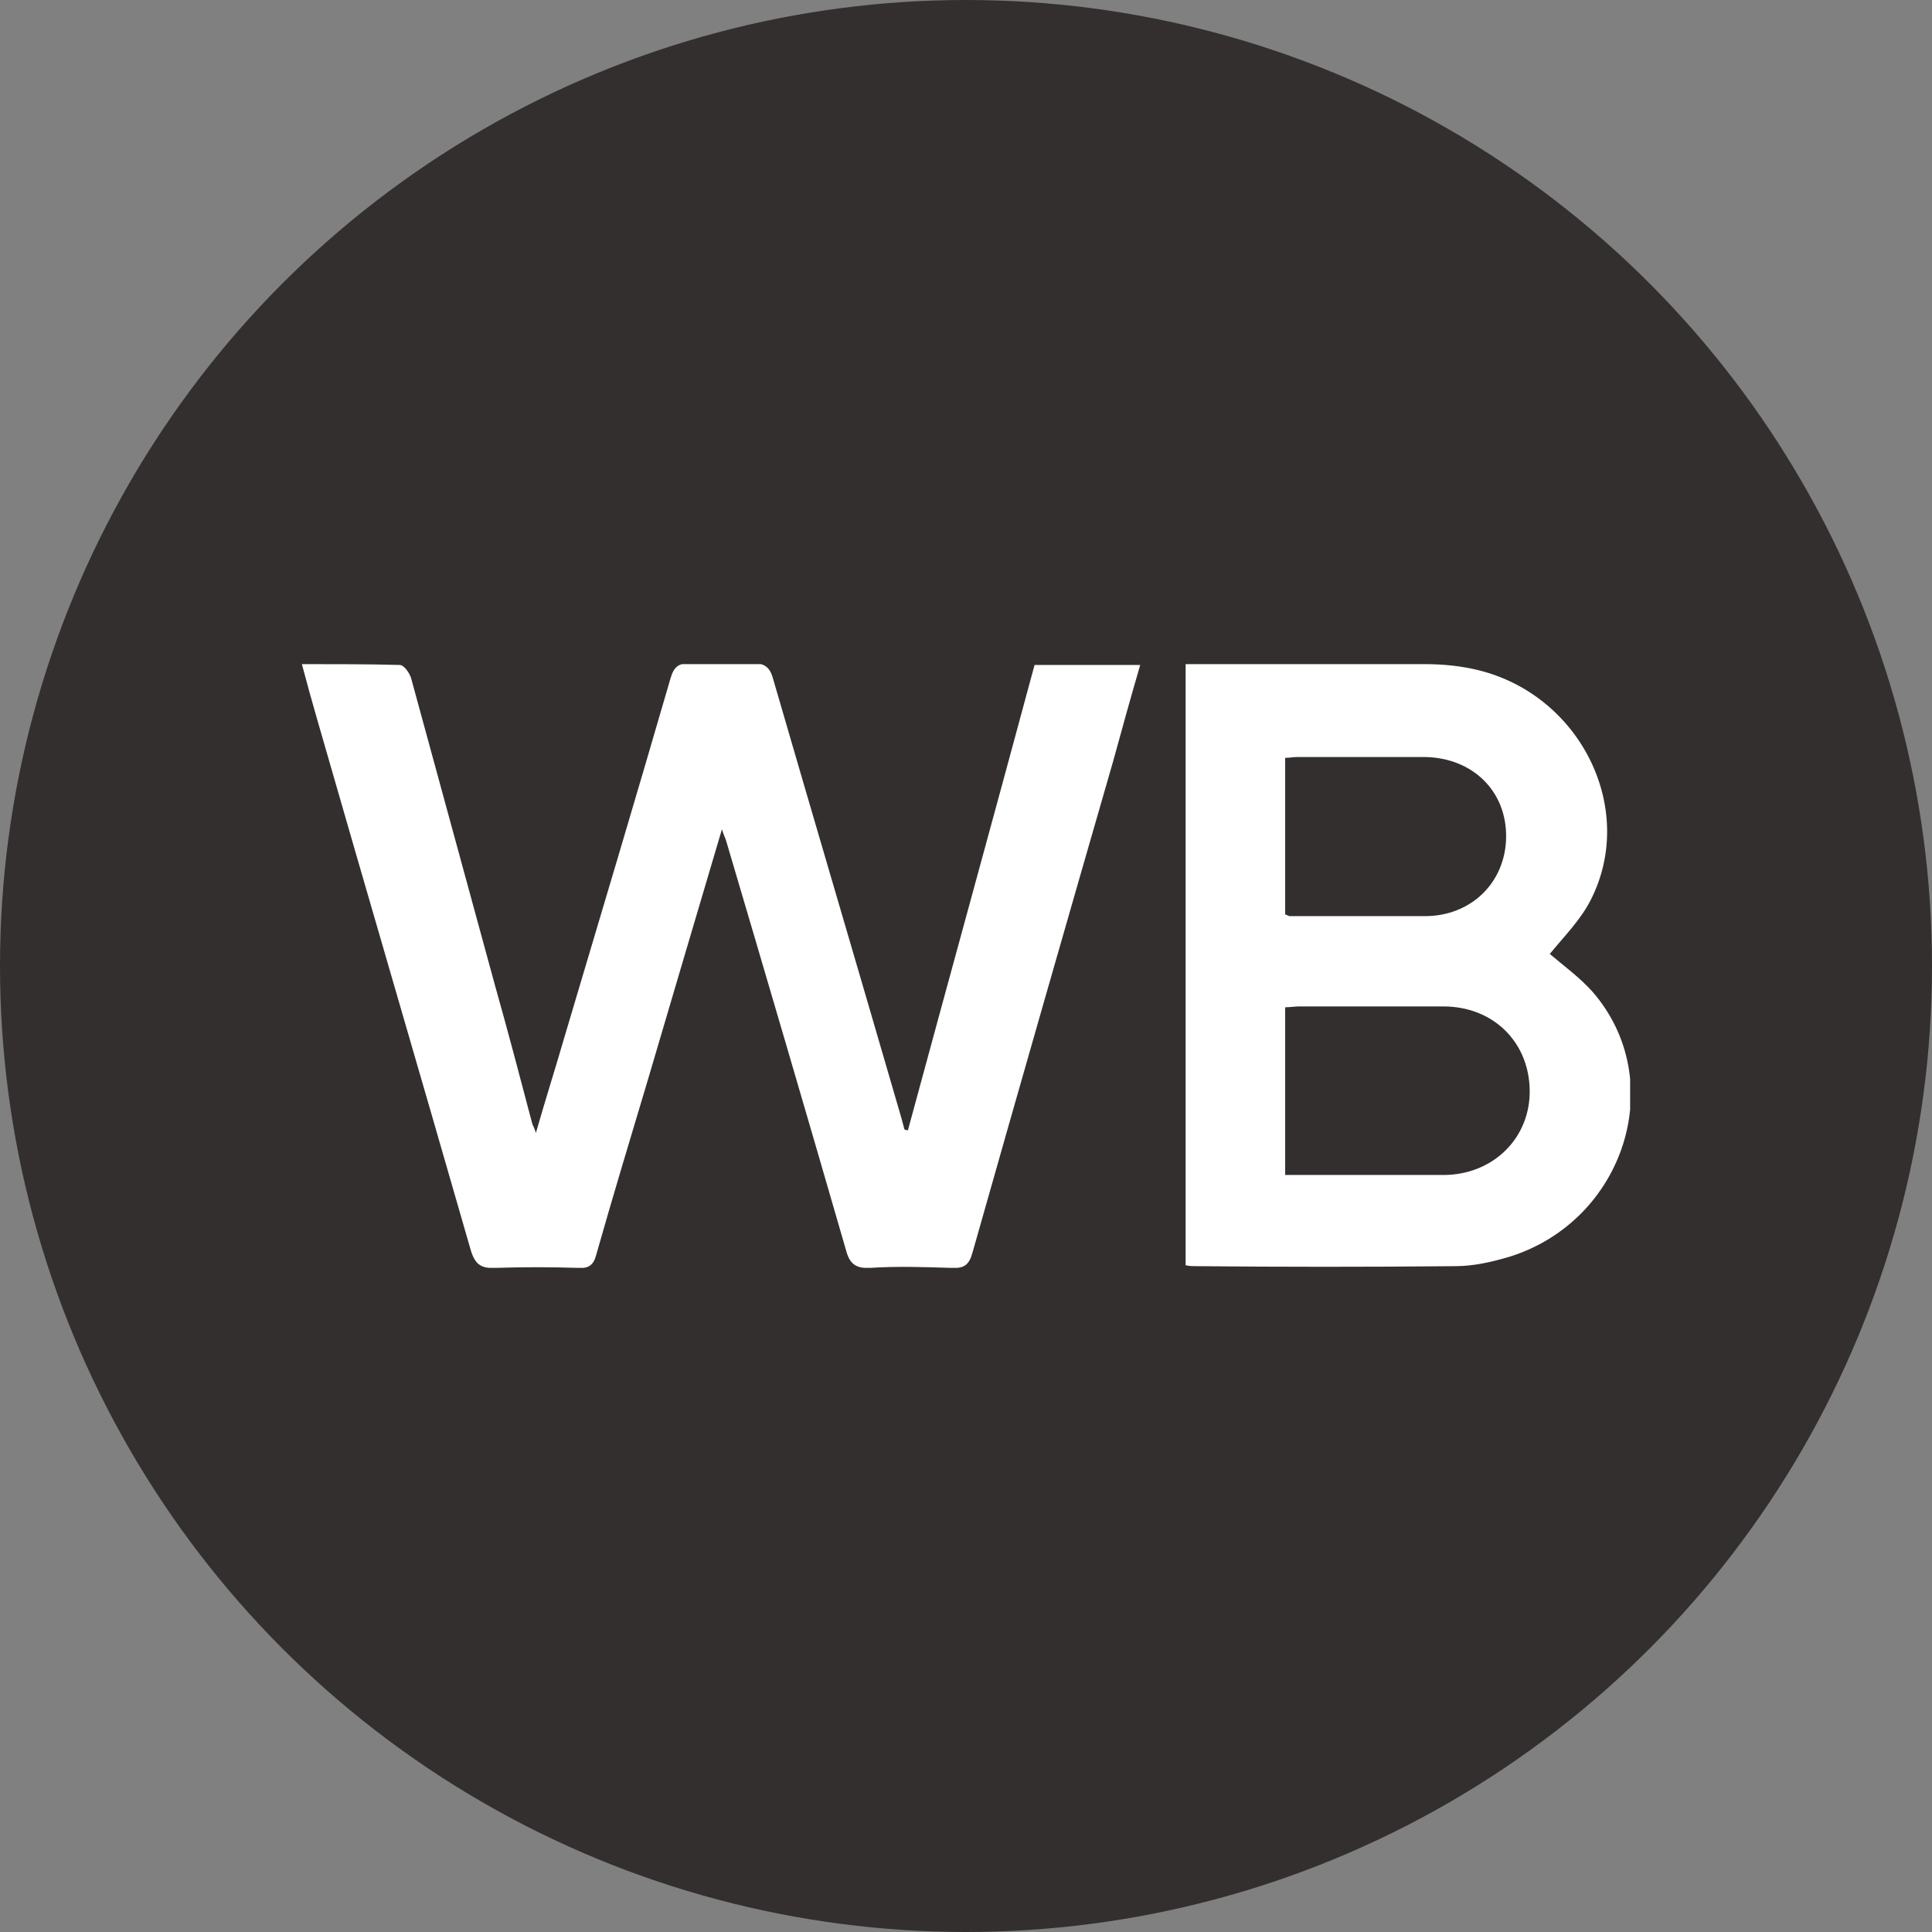 <svg width="64" height="64" viewBox="0 0 64 64" fill="none" xmlns="http://www.w3.org/2000/svg">
<rect x="0" y="0" width="64" height="64" fill="#808080" stroke="none"/>
<circle cx="32" cy="32" r="32" fill="#332F2F"/>
<g clip-path="url(#clip0_2017_80)">
<path d="M30.076 37.441C31.465 32.313 32.882 27.185 34.271 22.028C35.457 22.028 36.585 22.028 37.771 22.028C37.453 23.111 37.164 24.165 36.874 25.219C35.312 30.632 33.75 36.074 32.217 41.487C32.101 41.914 31.928 42.028 31.494 42C30.597 41.971 29.7 41.943 28.832 42C28.341 42.028 28.138 41.858 28.022 41.402C26.721 36.9 25.39 32.37 24.059 27.869C24.03 27.755 23.972 27.669 23.915 27.47C23.076 30.291 22.266 33.054 21.456 35.789C20.877 37.726 20.299 39.635 19.749 41.573C19.662 41.914 19.488 42.028 19.141 42C18.245 41.971 17.319 41.971 16.422 42C15.93 42.028 15.728 41.886 15.583 41.373C13.905 35.533 12.199 29.721 10.521 23.88C10.347 23.282 10.174 22.655 10 22C11.128 22 12.199 22 13.24 22.028C13.385 22.028 13.558 22.285 13.616 22.456C14.542 25.846 15.467 29.236 16.393 32.627C16.827 34.165 17.232 35.704 17.637 37.242C17.666 37.299 17.695 37.356 17.753 37.527C18.071 36.416 18.389 35.419 18.678 34.422C19.865 30.433 21.051 26.473 22.208 22.484C22.323 22.085 22.468 21.971 22.873 21.971C23.538 22 24.233 22 24.927 21.971C25.274 21.971 25.477 22.057 25.592 22.427C26.981 27.214 28.398 32 29.787 36.786C29.845 36.986 29.903 37.185 29.961 37.413C30.018 37.441 30.047 37.441 30.076 37.441Z" fill="white"/>
<path d="M39.275 22C41.937 22 44.569 22 47.202 22C47.78 22 48.388 22.057 48.966 22.199C52.351 23.026 54.231 26.786 52.698 29.806C52.351 30.49 51.801 31.031 51.339 31.601C51.772 31.971 52.322 32.37 52.756 32.855C55.302 35.789 53.826 40.433 50.008 41.63C49.429 41.801 48.822 41.943 48.214 41.943C45.35 41.971 42.458 41.971 39.594 41.943C39.507 41.943 39.42 41.943 39.275 41.914C39.275 35.333 39.275 28.695 39.275 22ZM42.573 38.923C44.367 38.923 46.074 38.923 47.809 38.923C49.458 38.923 50.702 37.698 50.673 36.103C50.644 34.507 49.458 33.339 47.809 33.339C46.218 33.339 44.627 33.339 43.036 33.339C42.891 33.339 42.747 33.367 42.573 33.367C42.573 35.219 42.573 37.014 42.573 38.923ZM42.573 30.291C42.66 30.319 42.689 30.348 42.718 30.348C44.222 30.348 45.726 30.348 47.202 30.348C48.735 30.348 49.863 29.236 49.892 27.755C49.921 26.216 48.793 25.105 47.202 25.077C45.784 25.077 44.367 25.077 42.978 25.077C42.834 25.077 42.718 25.105 42.573 25.105C42.573 26.872 42.573 28.581 42.573 30.291Z" fill="white"/>
</g>
<defs>
<clipPath id="clip0_2017_80">
<rect width="44" height="20" fill="white" transform="translate(10 22)"/>
</clipPath>
</defs>
</svg>
